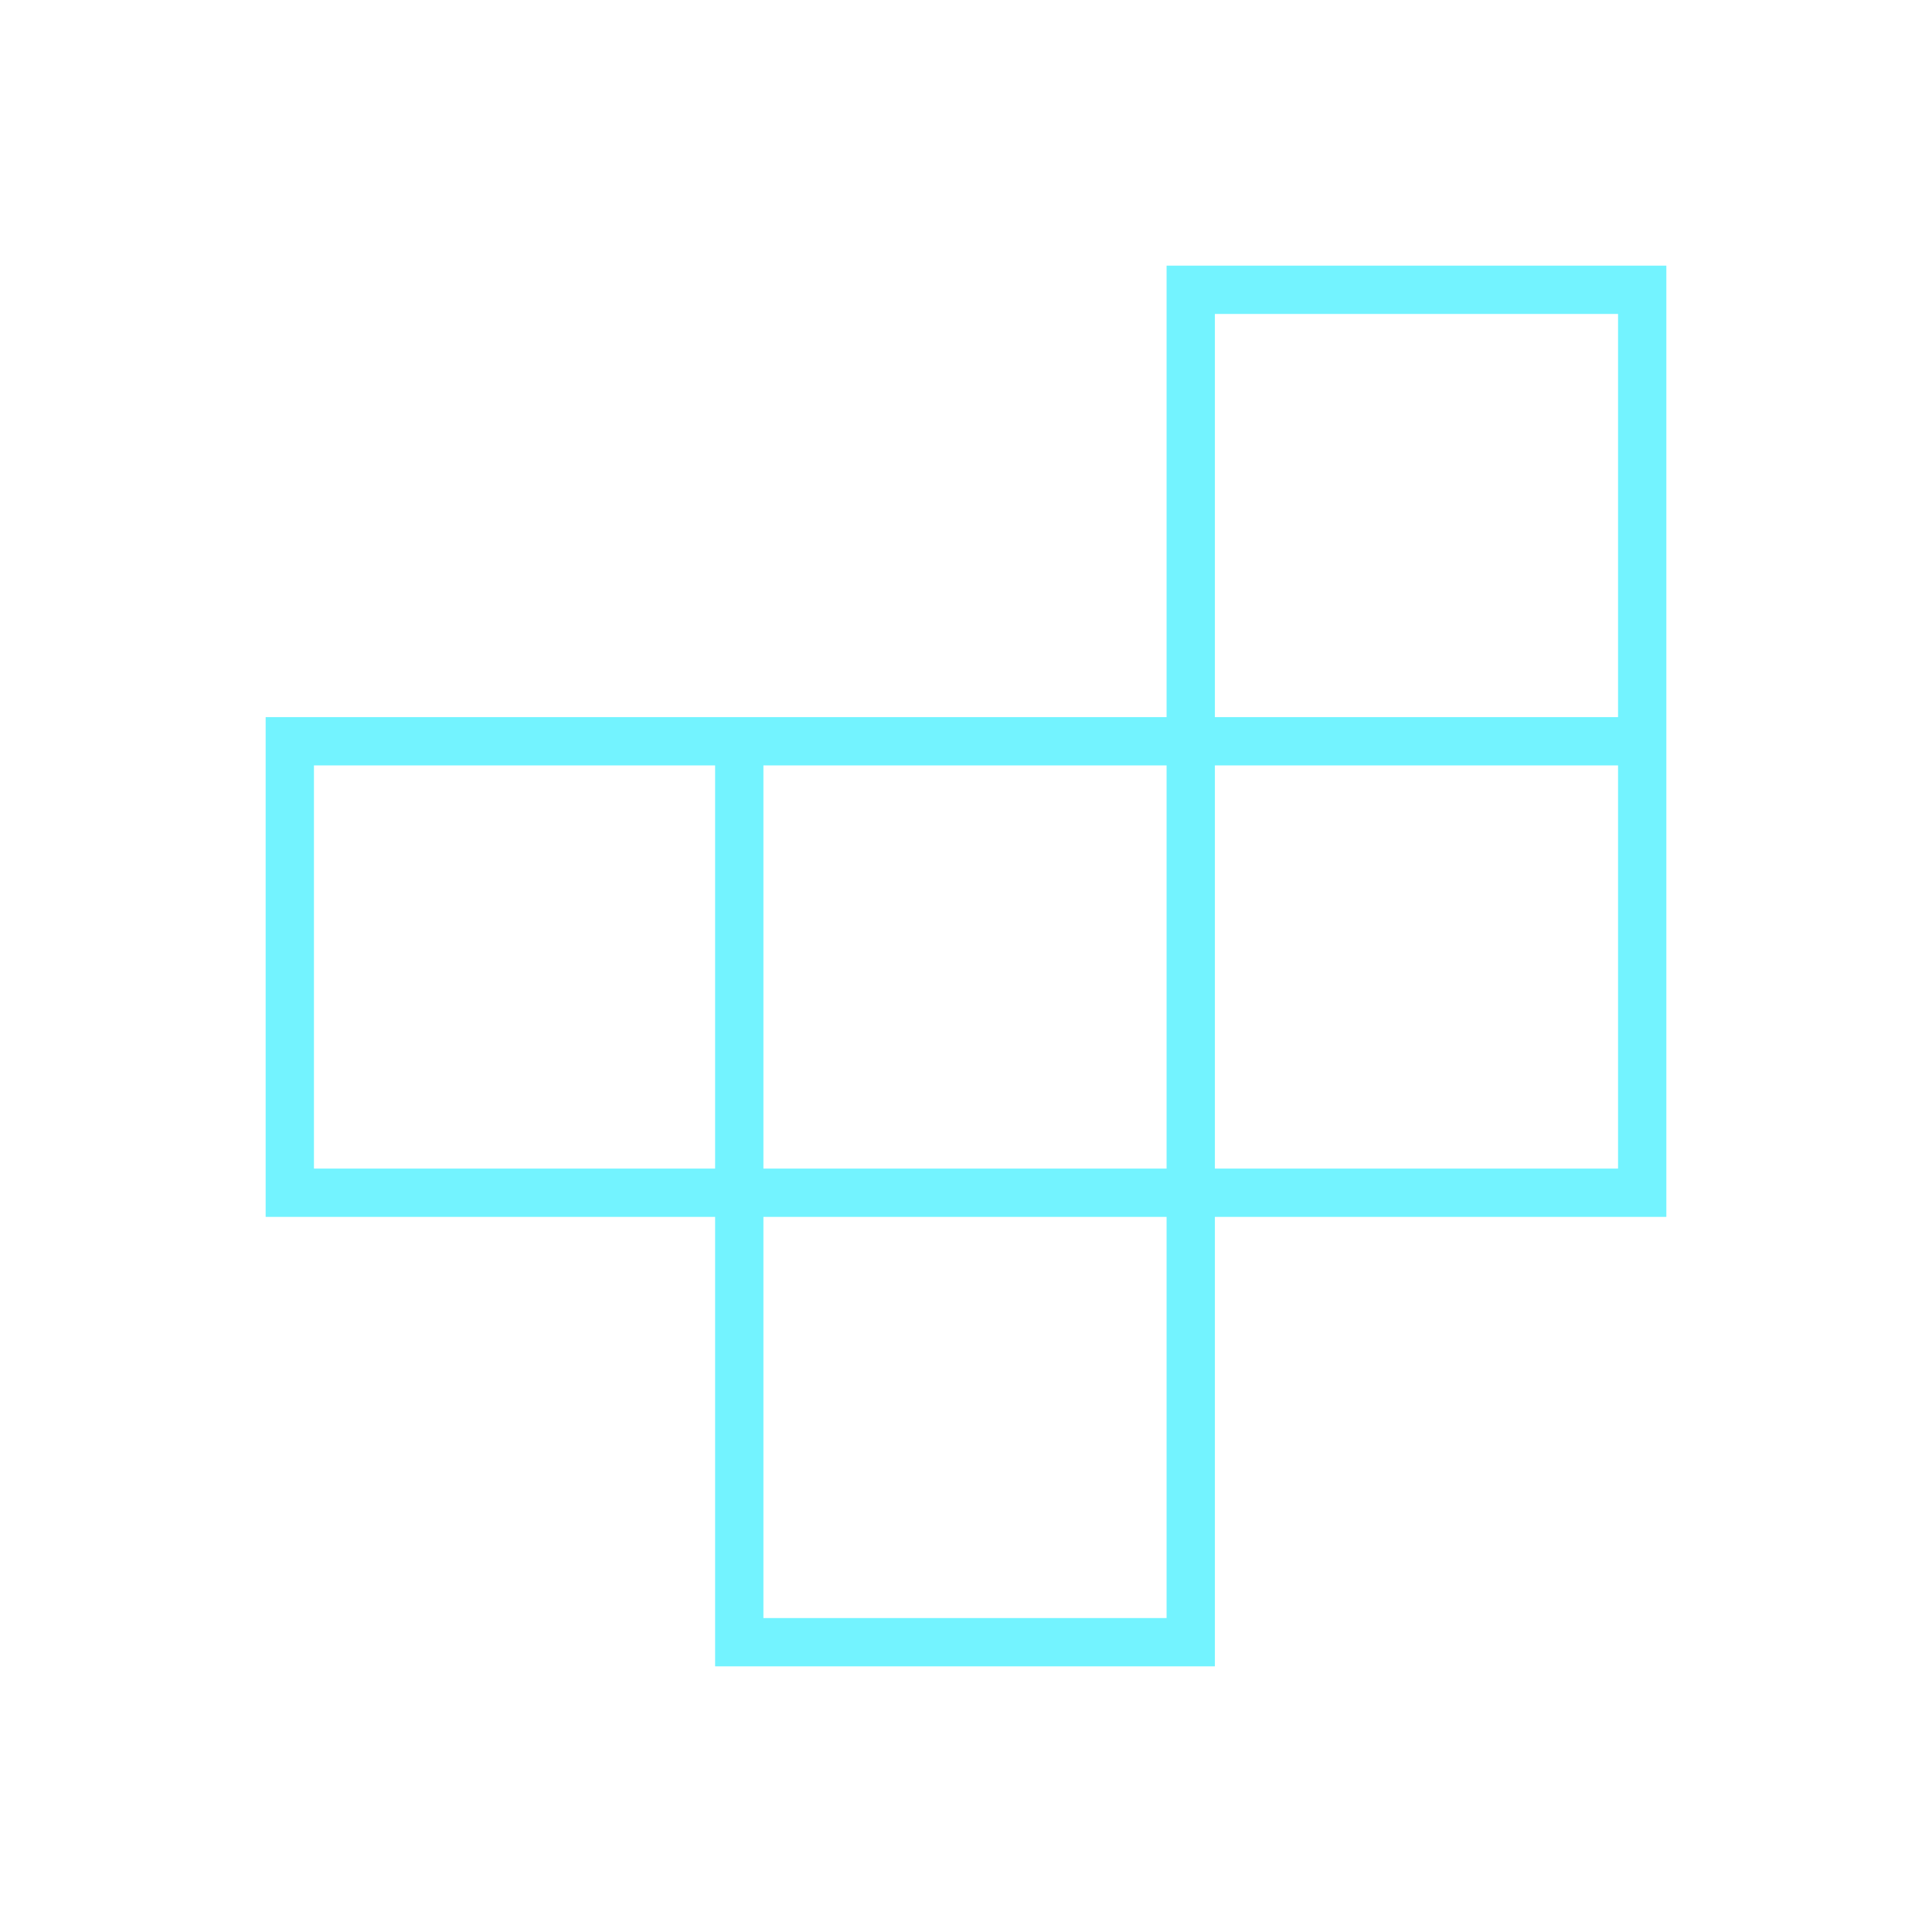 <svg width="28" height="28" viewBox="0 0 28 28" fill="none" xmlns="http://www.w3.org/2000/svg">
<mask id="mask0_6557_4572" style="mask-type:alpha" maskUnits="userSpaceOnUse" x="0" y="0" width="28" height="28">
<rect width="28" height="28" fill="#D9D9D9"/>
</mask>
<g mask="url(#mask0_6557_4572)">
<path d="M11.064 23.45H16.907V17.636H11.064V23.45ZM4.55 16.936H10.364V11.093H4.55V16.936ZM11.064 16.936H16.907V11.093H11.064V16.936ZM17.607 16.936H23.45V11.093H17.607V16.936ZM17.607 10.393H23.45V4.55H17.607V10.393ZM10.364 24.15V17.636H3.85V10.393H16.907V3.85H24.15V17.636H17.607V24.15H10.364Z" fill="#73F3FF"/>
</g>
</svg>
